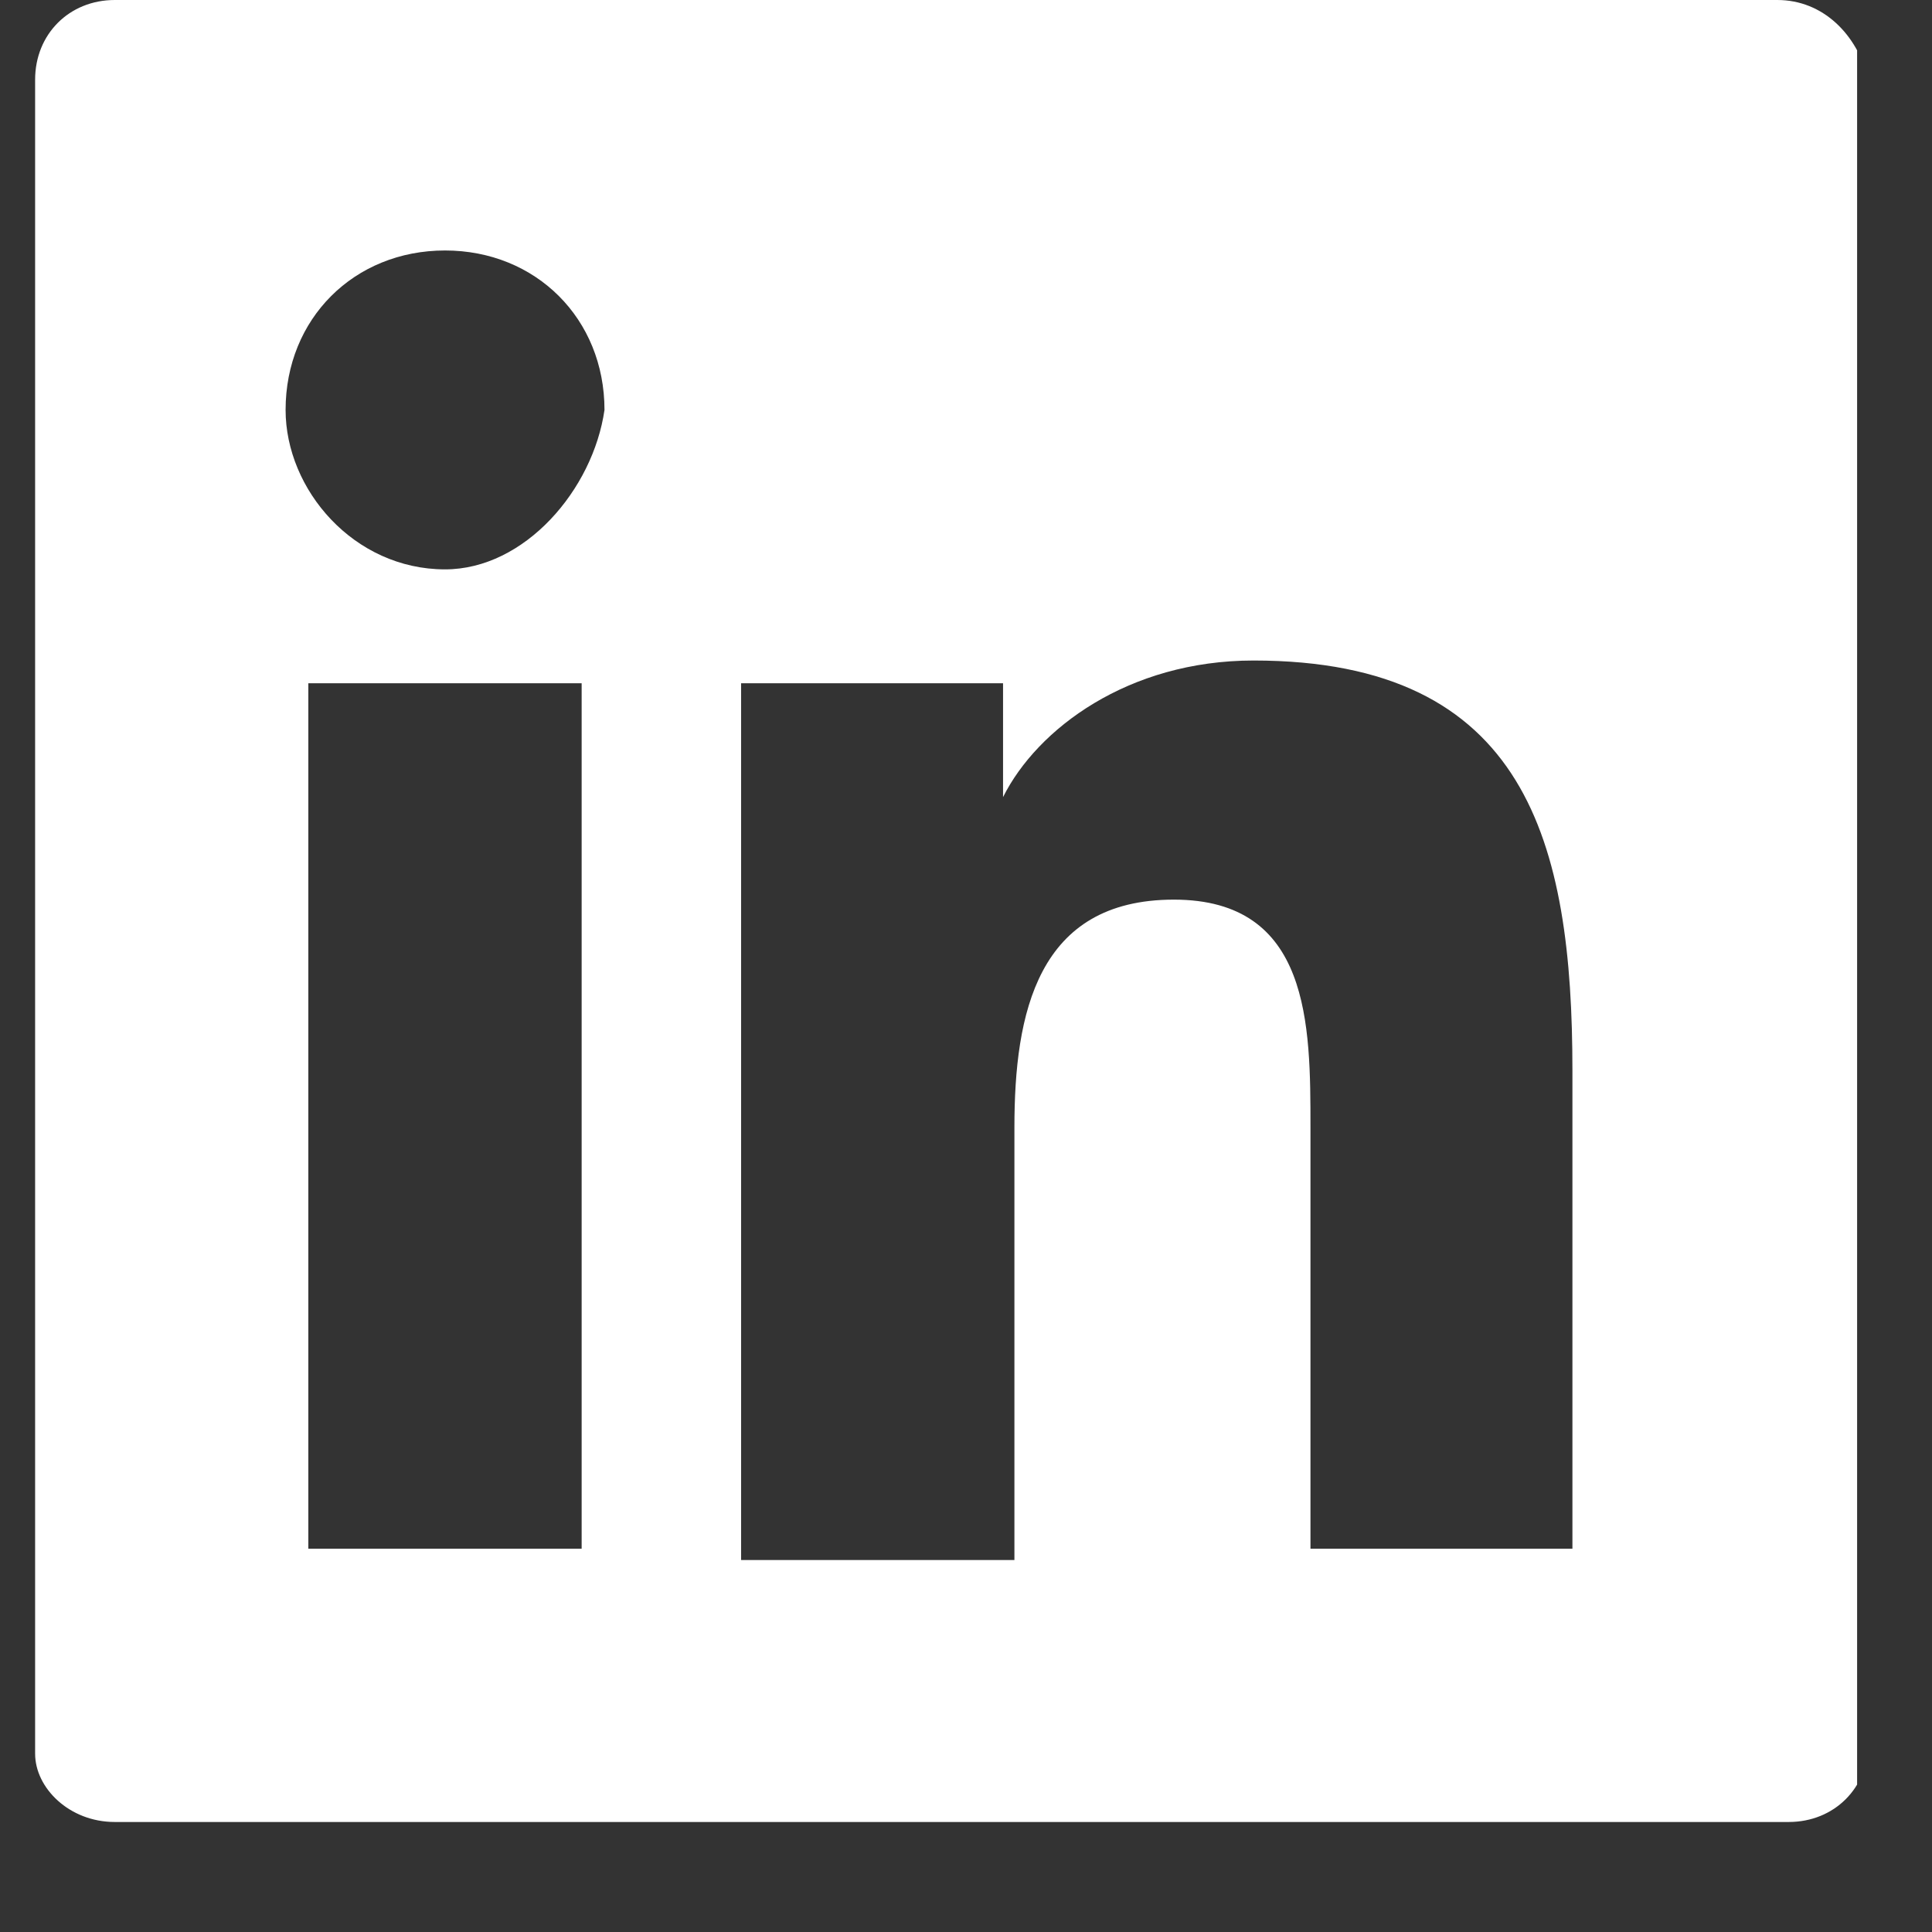 <svg width="17" height="17" viewBox="0 0 17 17" fill="none" xmlns="http://www.w3.org/2000/svg">
<rect x="0" y="0" width="17" height="17" fill="#333333" stroke="none"/>
<g clip-path="url(#clip0_5962_9547)">
<path d="M15.639 0H1.01C0.609 0 0.309 0.301 0.309 0.701V15.431C0.309 15.732 0.609 16.032 1.01 16.032H15.739C16.14 16.032 16.441 15.732 16.441 15.331V0.701C16.341 0.301 16.04 0 15.639 0ZM5.018 13.627H2.713V6.012H5.118V13.627H5.018ZM3.916 5.01C3.114 5.01 2.513 4.309 2.513 3.607C2.513 2.806 3.114 2.204 3.916 2.204C4.717 2.204 5.319 2.806 5.319 3.607C5.218 4.309 4.617 5.01 3.916 5.01ZM13.936 13.627H11.531V9.92C11.531 9.018 11.531 7.916 10.329 7.916C9.126 7.916 8.926 8.918 8.926 9.92V13.727H6.521V6.012H8.826V7.014C9.126 6.413 9.928 5.812 11.03 5.812C13.435 5.812 13.836 7.415 13.836 9.419V13.627H13.936Z" fill="white"/>
</g>
<defs>
<clipPath id="clip0_5962_9547">
<rect width="16.032" height="16.032" fill="white" transform="translate(0.309)"/>
</clipPath>
</defs>
</svg>
